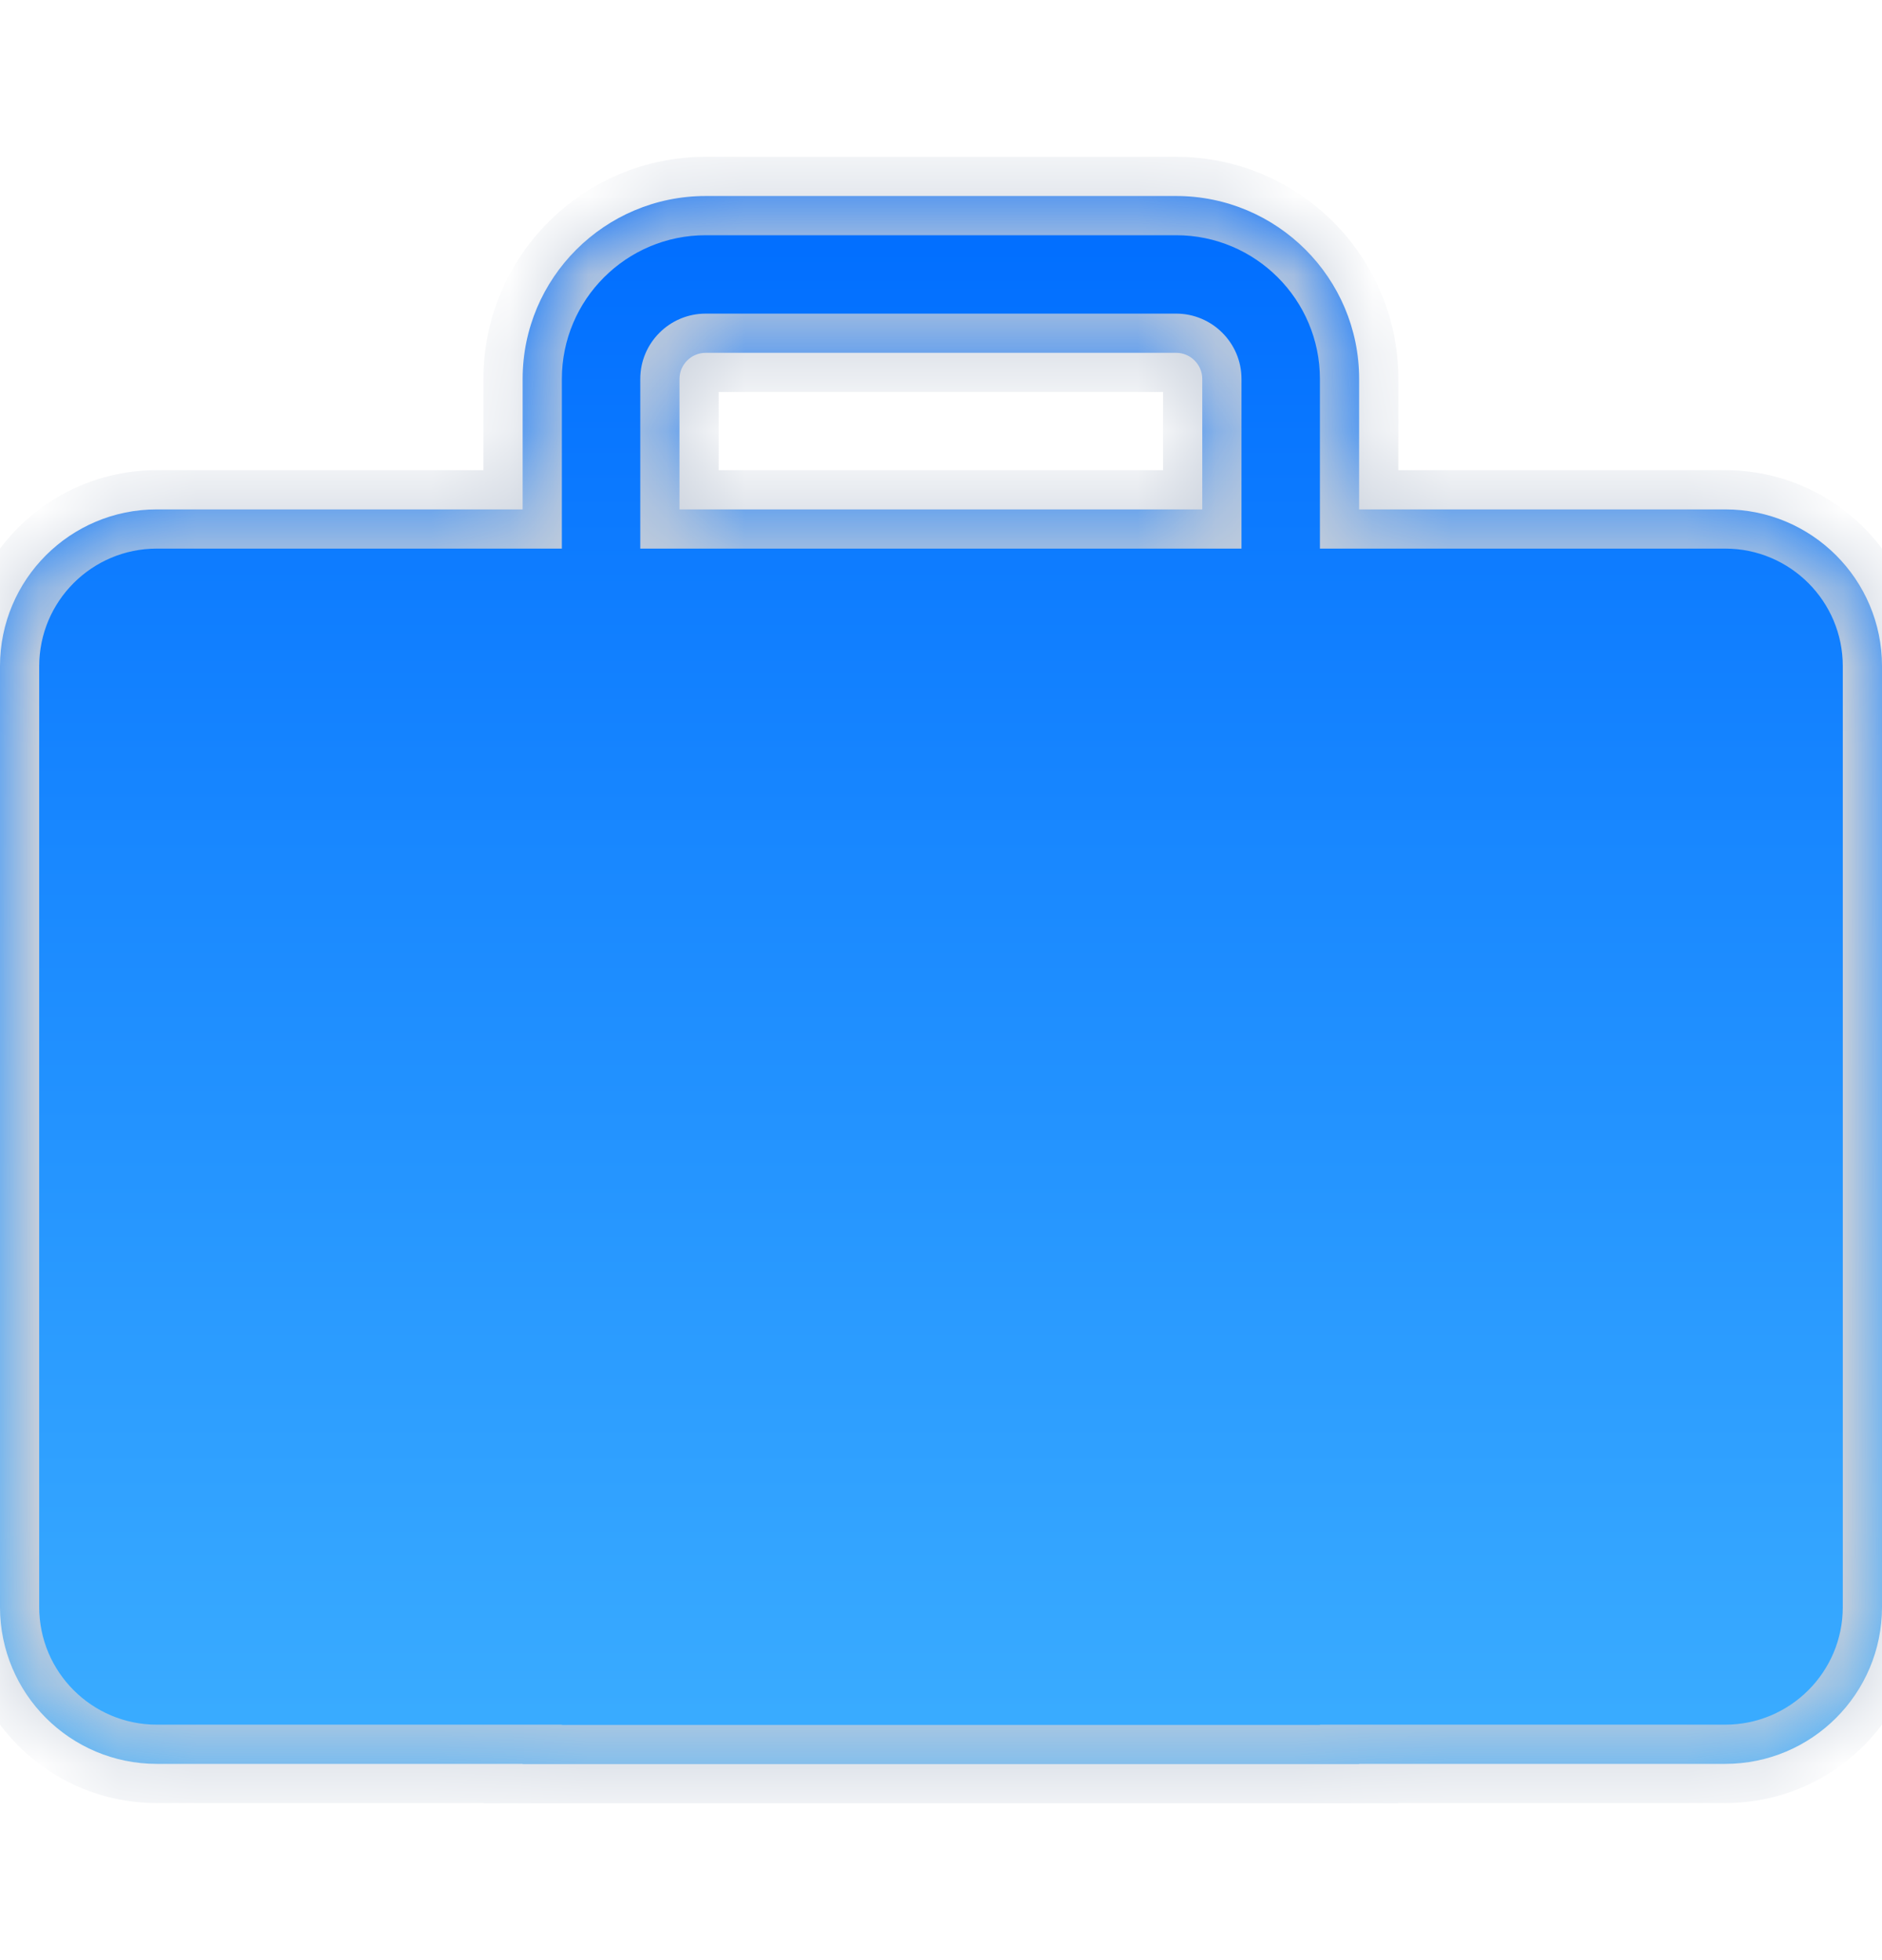 <svg width="24" height="25" viewBox="0 0 24 25" fill="none" xmlns="http://www.w3.org/2000/svg">
<mask id="path-1-inside-1_4703_2086" fill="white">
<path fill-rule="evenodd" clip-rule="evenodd" d="M8.665 6.497V4.833C8.665 4.65 8.815 4.5 8.999 4.5H14.999C15.182 4.5 15.332 4.65 15.332 4.833V6.497H8.665ZM6.665 6.497V4.833C6.665 3.546 7.711 2.5 8.999 2.5H14.999C16.286 2.5 17.332 3.546 17.332 4.833V6.497H22C23.105 6.497 24 7.392 24 8.497V20.497C24 21.601 23.105 22.497 22 22.497H17.332V22.5H6.665V22.497H2C0.895 22.497 0 21.601 0 20.497V8.497C0 7.392 0.895 6.497 2 6.497H6.665Z"/>
</mask>
<path fill-rule="evenodd" clip-rule="evenodd" d="M8.665 6.497V4.833C8.665 4.65 8.815 4.5 8.999 4.5H14.999C15.182 4.5 15.332 4.65 15.332 4.833V6.497H8.665ZM6.665 6.497V4.833C6.665 3.546 7.711 2.5 8.999 2.5H14.999C16.286 2.5 17.332 3.546 17.332 4.833V6.497H22C23.105 6.497 24 7.392 24 8.497V20.497C24 21.601 23.105 22.497 22 22.497H17.332V22.5H6.665V22.497H2C0.895 22.497 0 21.601 0 20.497V8.497C0 7.392 0.895 6.497 2 6.497H6.665Z" fill="url(#paint0_linear_4703_2086)"/>
<path d="M6.415 22.497V22.5H6.915V22.497H6.415ZM8.665 6.497H8.165V6.997H8.665V6.497ZM15.332 6.497V6.997H15.832V6.497H15.332ZM6.665 6.497V6.997H7.165V6.497H6.665ZM17.332 6.497H16.832V6.997H17.332V6.497ZM17.332 22.497V21.997H16.832V22.497H17.332ZM17.332 22.5V23H17.832V22.5H17.332ZM6.665 22.5H6.165V23H6.665V22.5ZM6.665 22.497H7.165V21.997H6.665V22.497ZM8.165 4.833V6.497H9.165V4.833H8.165ZM8.999 4C8.539 4 8.165 4.374 8.165 4.833H9.165C9.165 4.926 9.091 5 8.999 5V4ZM14.999 4H8.999V5H14.999V4ZM15.832 4.833C15.832 4.374 15.458 4 14.999 4V5C14.906 5 14.832 4.926 14.832 4.833H15.832ZM15.832 6.497V4.833H14.832V6.497H15.832ZM8.665 6.997H15.332V5.997H8.665V6.997ZM7.165 6.497V4.833H6.165V6.497H7.165ZM7.165 4.833C7.165 3.822 7.987 3 8.999 3V2C7.435 2 6.165 3.27 6.165 4.833H7.165ZM8.999 3H14.999V2H8.999V3ZM14.999 3C16.01 3 16.832 3.822 16.832 4.833H17.832C17.832 3.27 16.562 2 14.999 2V3ZM16.832 4.833V6.497H17.832V4.833H16.832ZM17.332 6.997H22V5.997H17.332V6.997ZM22 6.997C22.828 6.997 23.5 7.668 23.5 8.497H24.5C24.5 7.116 23.381 5.997 22 5.997V6.997ZM23.5 8.497V20.497H24.5V8.497H23.5ZM23.5 20.497C23.5 21.325 22.828 21.997 22 21.997V22.997C23.381 22.997 24.5 21.877 24.5 20.497H23.5ZM22 21.997H17.332V22.997H22V21.997ZM16.832 22.497V22.5H17.832V22.497H16.832ZM17.332 22H6.665V23H17.332V22ZM7.165 22.5V22.497H6.165V22.5H7.165ZM6.665 21.997H2V22.997H6.665V21.997ZM2 21.997C1.172 21.997 0.5 21.325 0.5 20.497H-0.5C-0.5 21.877 0.619 22.997 2 22.997V21.997ZM0.5 20.497V8.497H-0.5V20.497H0.5ZM0.5 8.497C0.5 7.668 1.172 6.997 2 6.997V5.997C0.619 5.997 -0.5 7.116 -0.5 8.497H0.5ZM2 6.997H6.665V5.997H2V6.997Z" fill="#C6CEDA" mask="url(#path-1-inside-1_4703_2086)"/>
<defs>
<linearGradient id="paint0_linear_4703_2086" x1="12" y1="2.5" x2="12" y2="22.5" gradientUnits="userSpaceOnUse">
<stop stop-color="#006DFF"/>
<stop offset="1" stop-color="#3BADFF"/>
</linearGradient>
</defs>
</svg>
